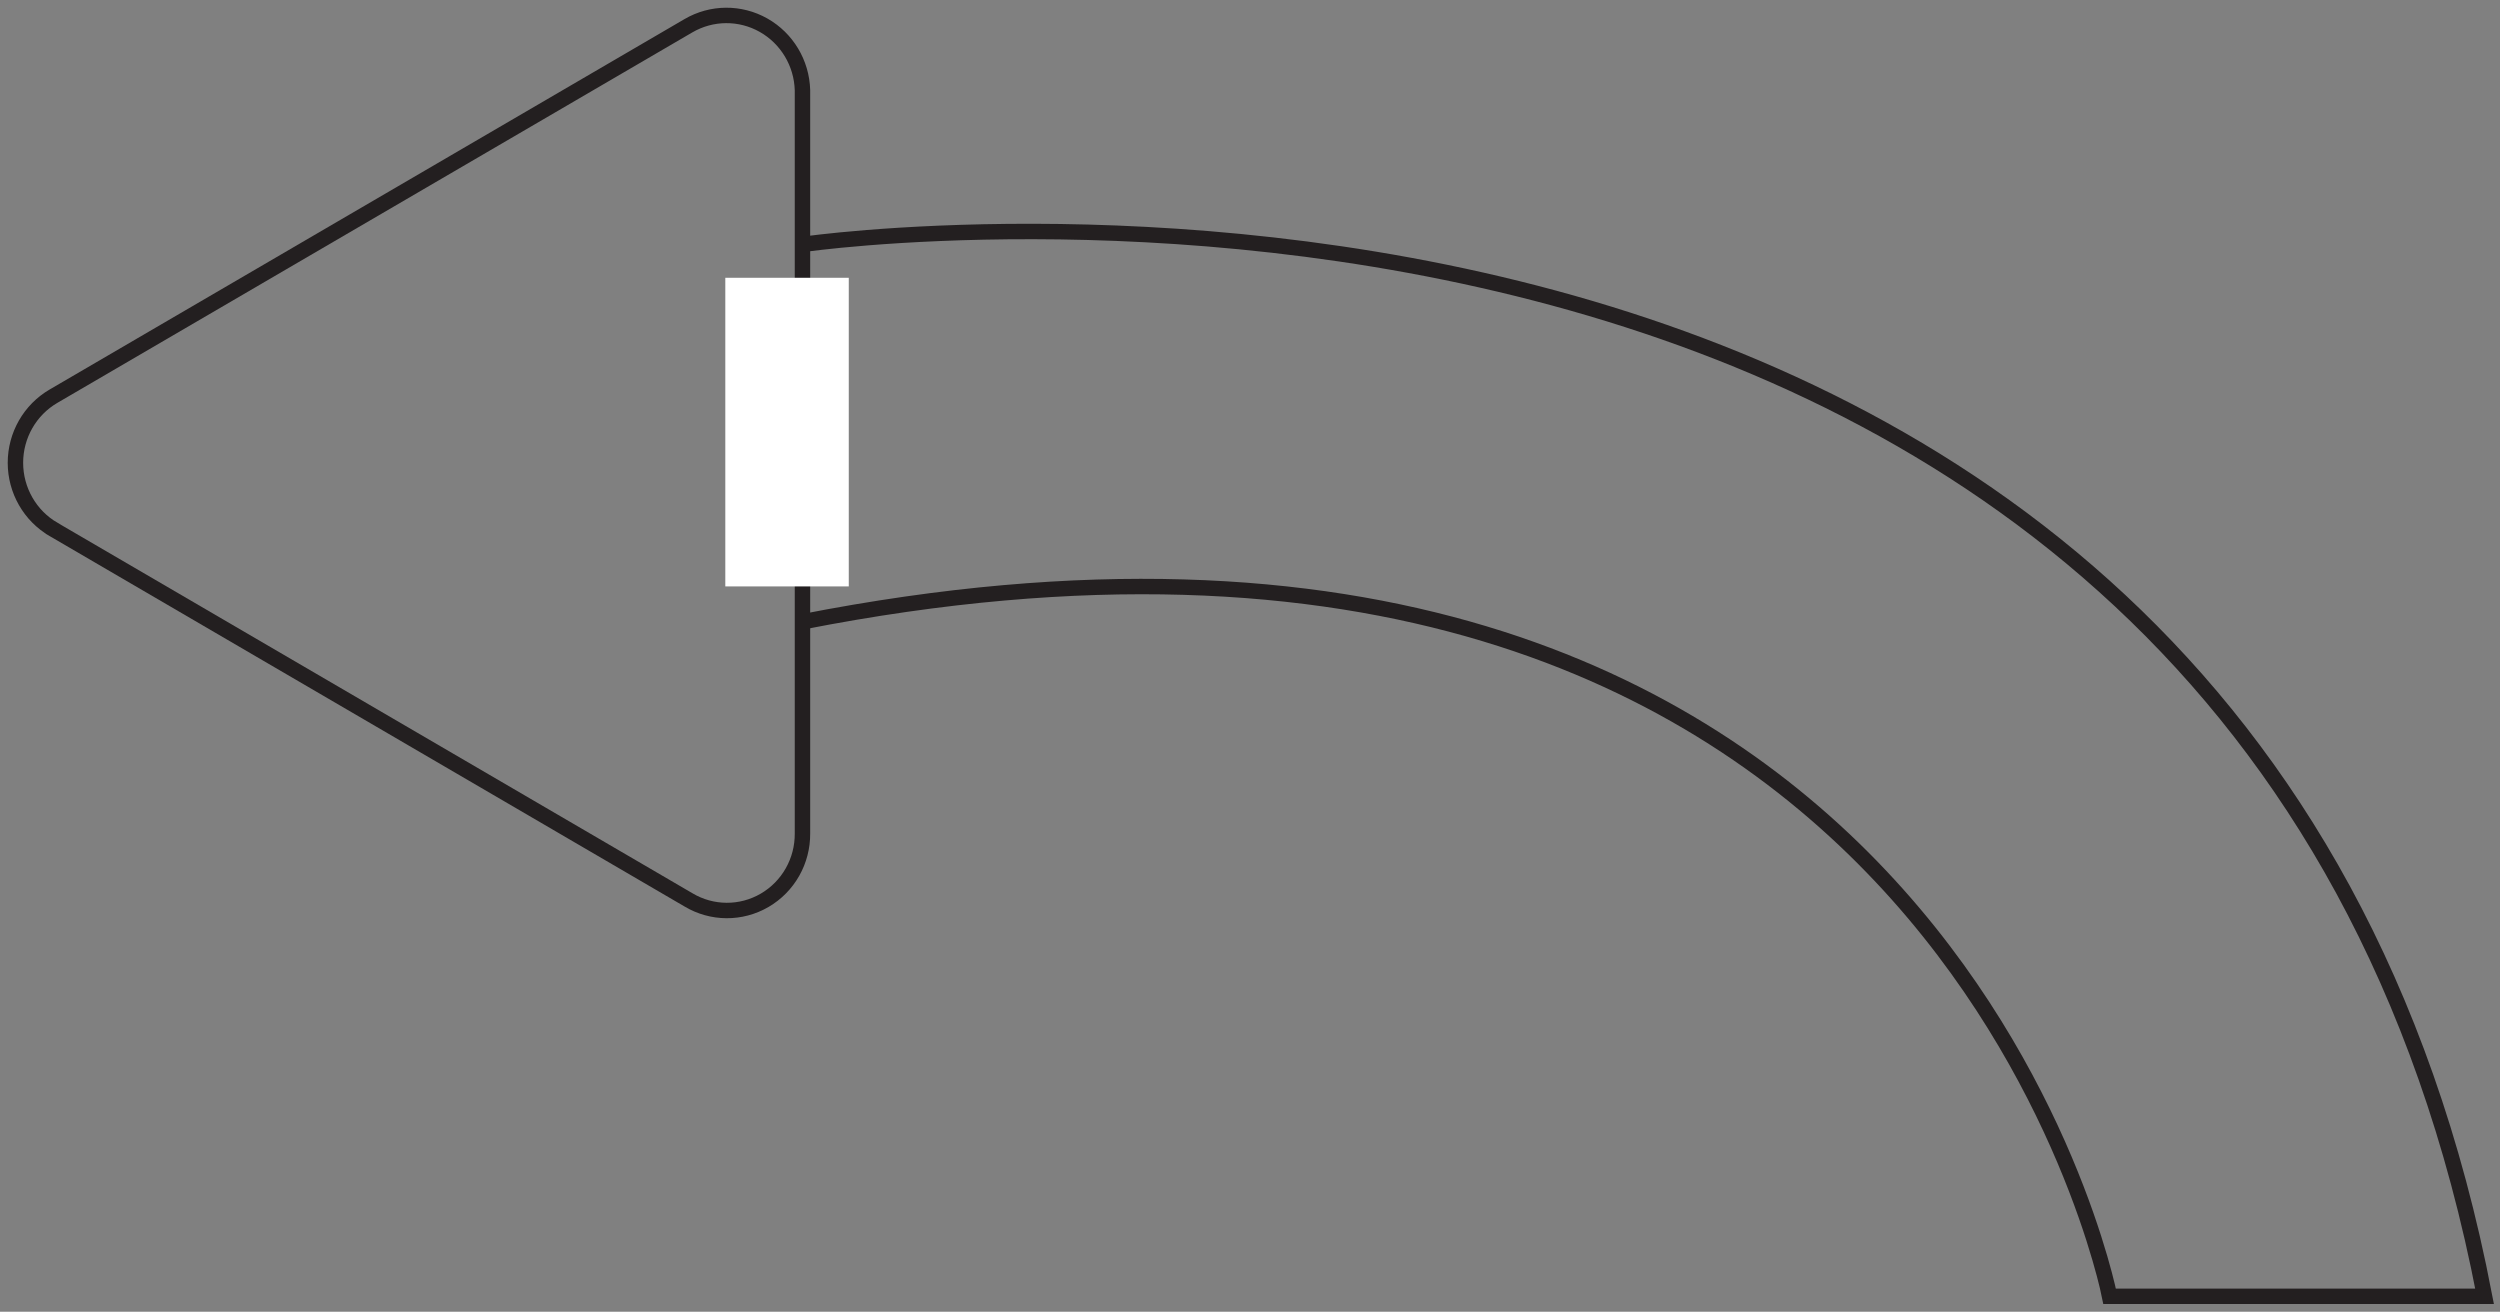 <svg height="85" viewBox="0 0 162 85" width="162" xmlns="http://www.w3.org/2000/svg"><rect x="0" y="0" width="162" height="85" fill="#808080" stroke="none"/><g fill="none" fill-rule="evenodd" transform="translate(1 1)"><path d="m2.471 33.307 41.139 24.002c1.52.911 3.407.923 4.938.031 1.531-.891 2.468-2.547 2.452-4.334v-48.165c-.049-1.754-1.007-3.353-2.523-4.209-1.515-.856-3.364-.842-4.867.036l-41.139 24.002c-1.528.889-2.471 2.536-2.471 4.318s.942 3.43 2.471 4.318z" stroke="#231f20"/><path d="m51.16 14.82s93.186-13.403 108.84 68.18h-24.297s-11.364-58.079-84.703-43.705" stroke="#231f20"/><path d="m46 17h8v20h-8z" fill="#fff" fill-rule="nonzero"/></g></svg>